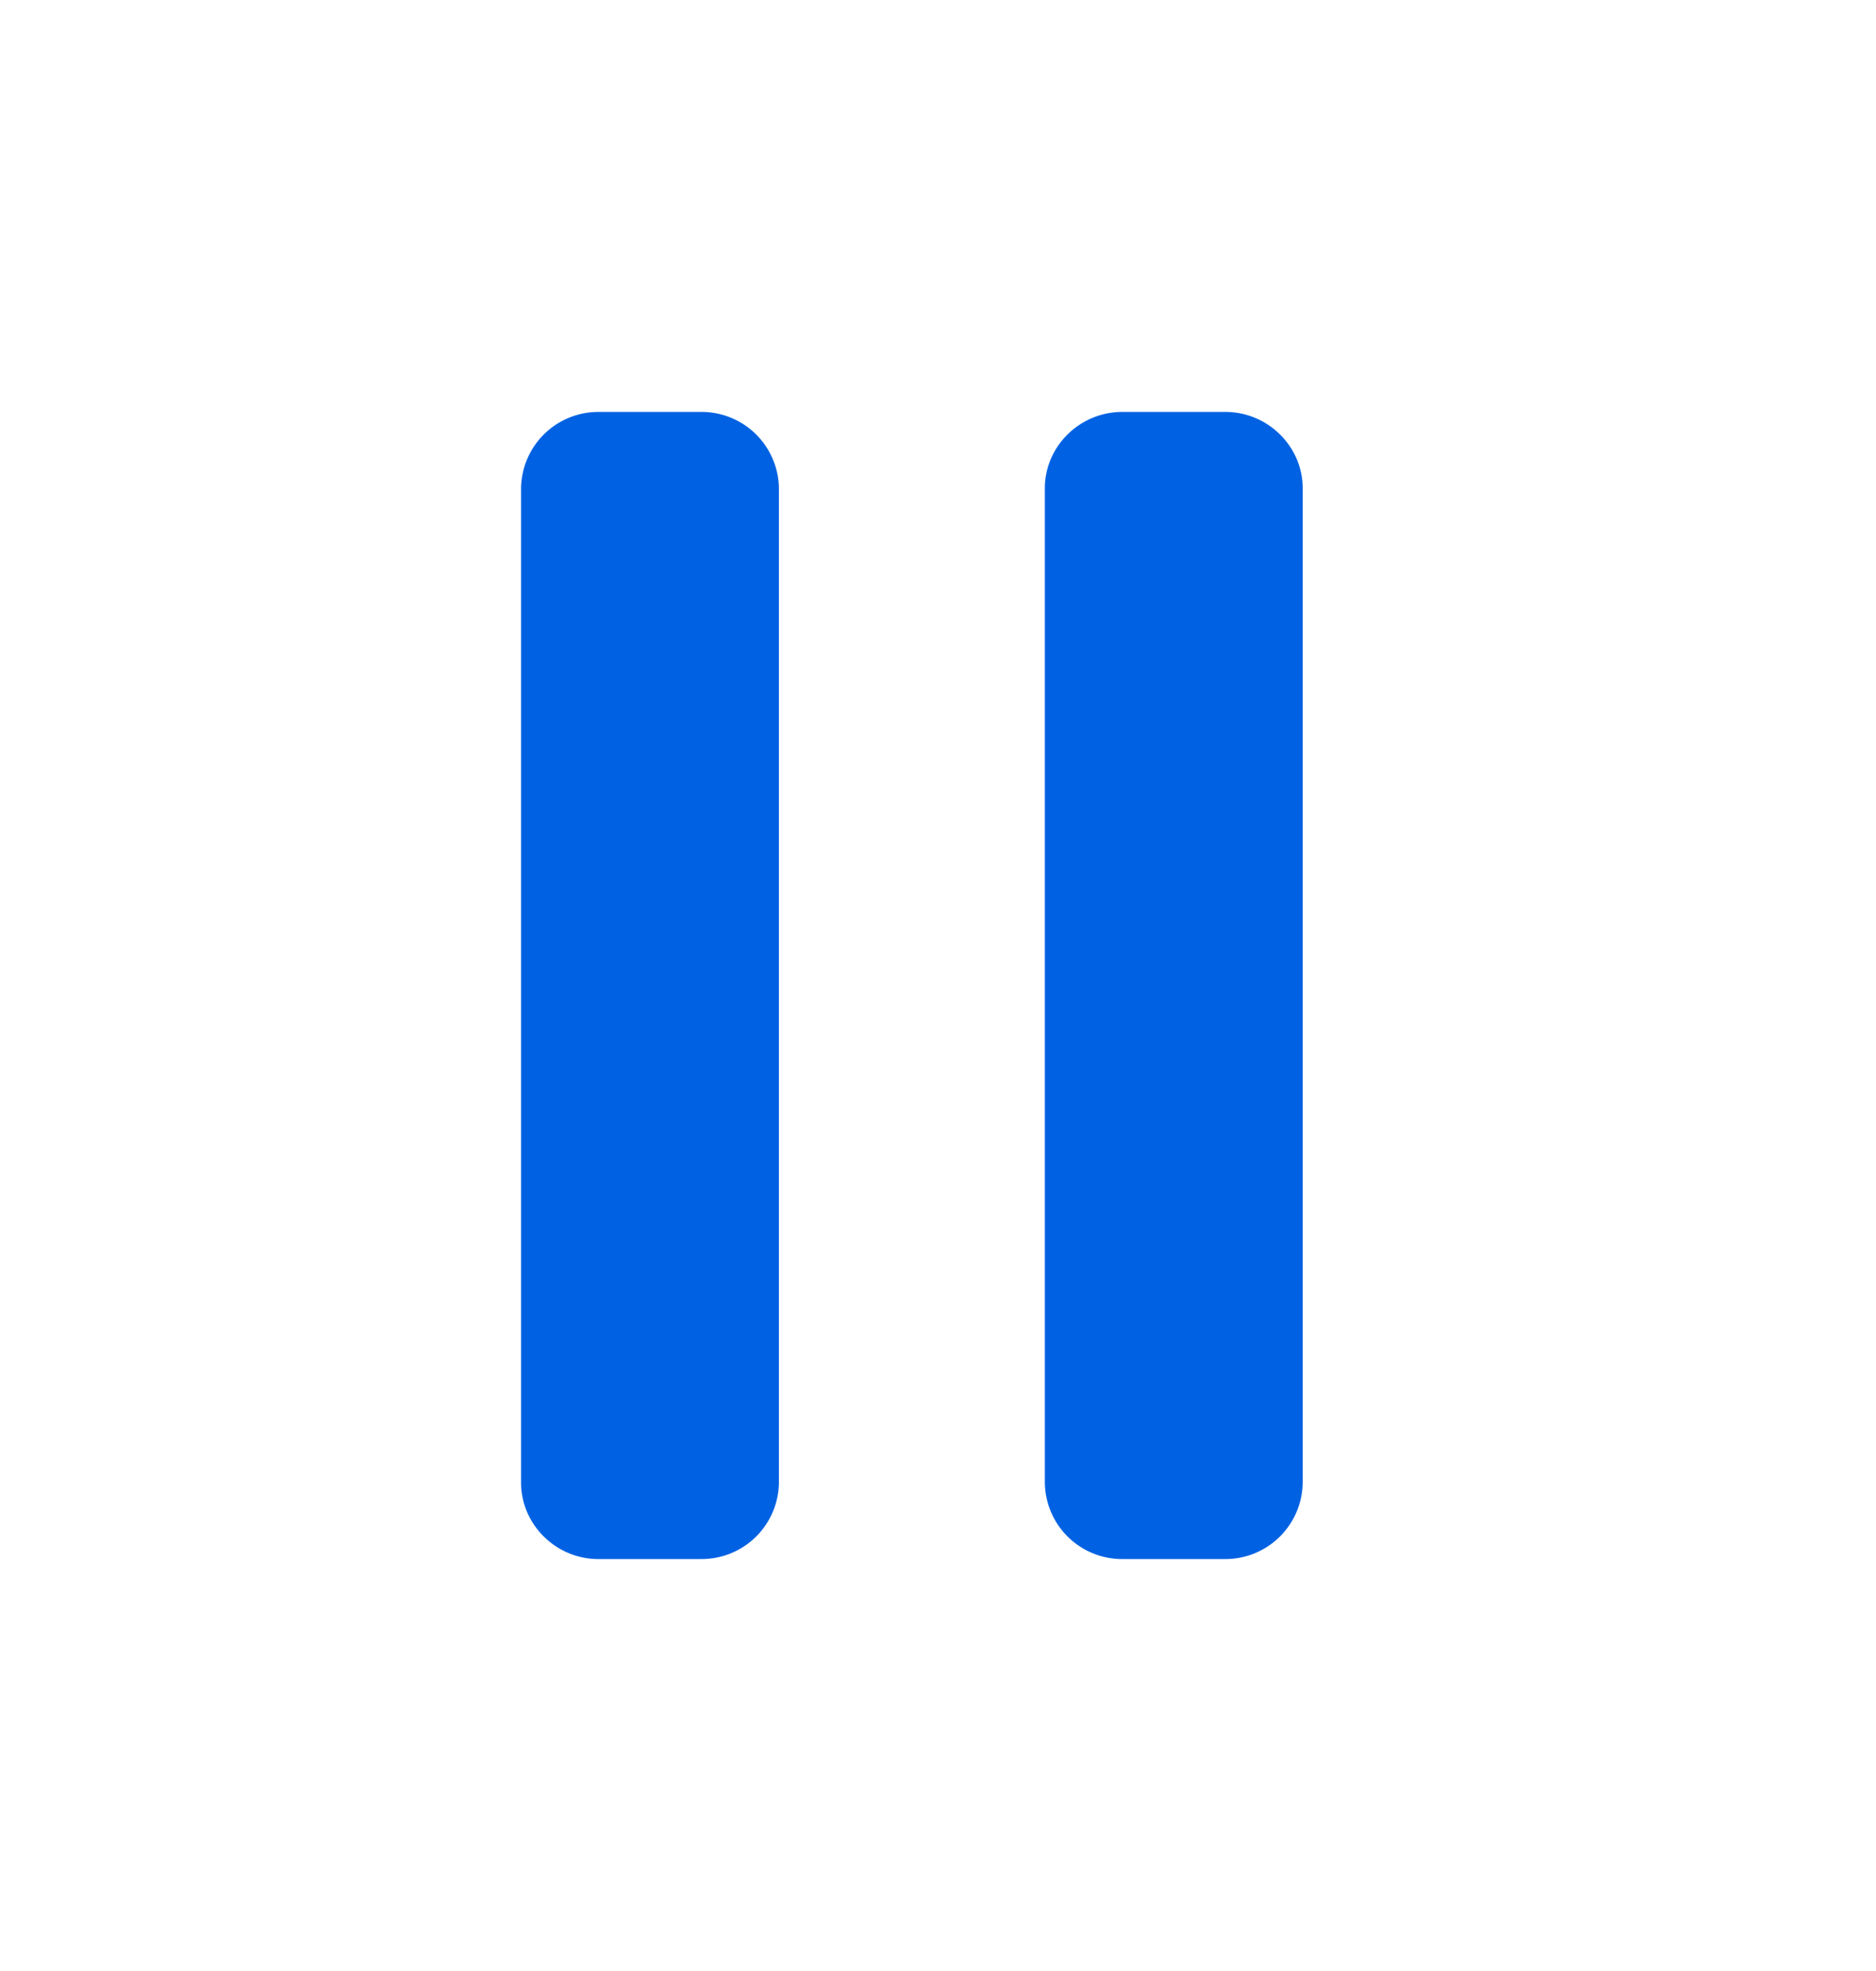 <?xml version="1.0" encoding="UTF-8" standalone="no"?>
<svg
   fill="none"
   viewBox="0 0 20 21"
   version="1.1"
   id="svg1"
   xmlns="http://www.w3.org/2000/svg"
   xmlns:svg="http://www.w3.org/2000/svg">
  <defs
     id="defs1" />
  <path
     fill="#0062E3"
     d="M13.888 15.796a.824.824 0 0 1-.825.815h-1.1a.824.824 0 0 1-.824-.815V5.203c0-.447.372-.814.825-.814h1.1c.452 0 .824.367.824.814v10.593ZM8.304 5.203a.824.824 0 0 0-.825-.814h-1.1a.824.824 0 0 0-.824.814v10.593c0 .447.372.815.824.815h1.1a.824.824 0 0 0 .825-.815V5.203Z"
     id="path1"
     clip-path="none" />
</svg>
